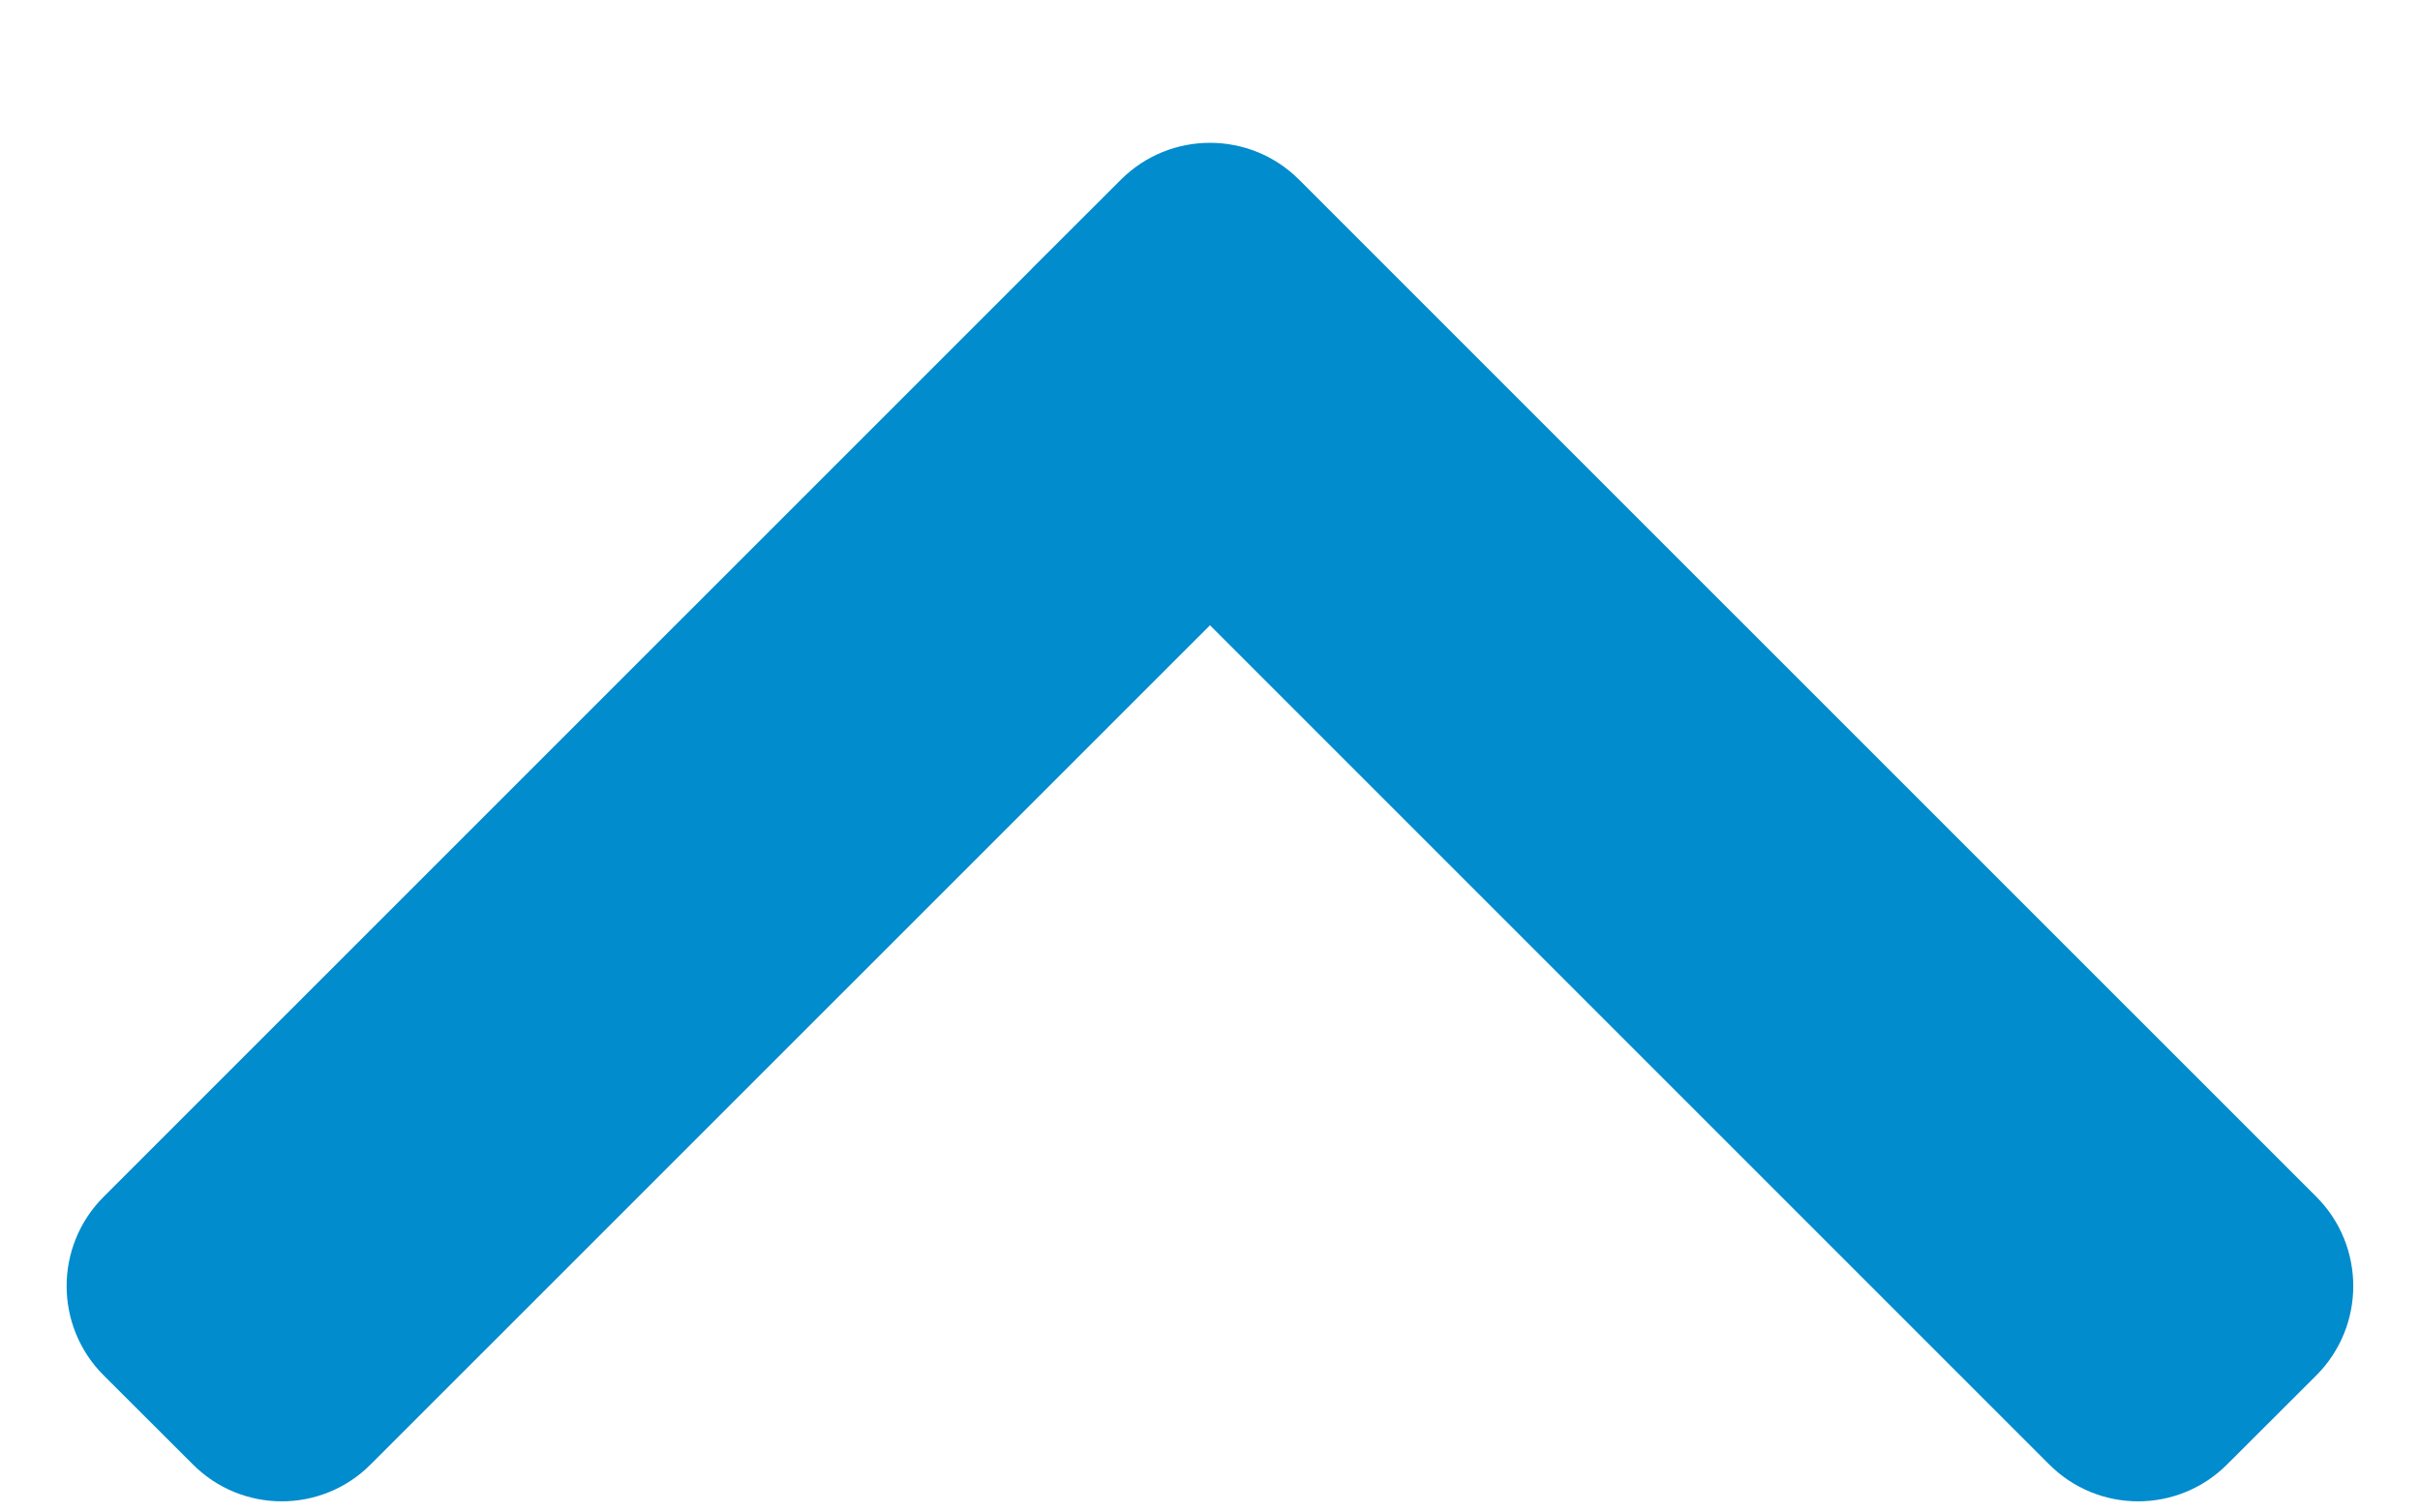 <svg 
 xmlns="http://www.w3.org/2000/svg"
 xmlns:xlink="http://www.w3.org/1999/xlink"
 width="16px" height="10px" fill="rgb(0, 140, 205)" viewBox="0 0 16 10">
<path fill-rule="evenodd" 
 d="M15.315,9.093 L14.726,9.681 C14.400,10.008 13.873,10.008 13.547,9.681 L8.000,4.134 L2.452,9.681 C2.127,10.008 1.599,10.008 1.274,9.681 L0.685,9.093 C0.359,8.767 0.359,8.239 0.685,7.913 L6.820,1.779 C6.820,1.778 6.821,1.777 6.821,1.777 L7.411,1.188 C7.736,0.863 8.264,0.863 8.589,1.188 L9.178,1.777 C9.179,1.777 9.179,1.778 9.180,1.779 L15.315,7.913 C15.640,8.239 15.640,8.767 15.315,9.093 Z"/>
</svg>
